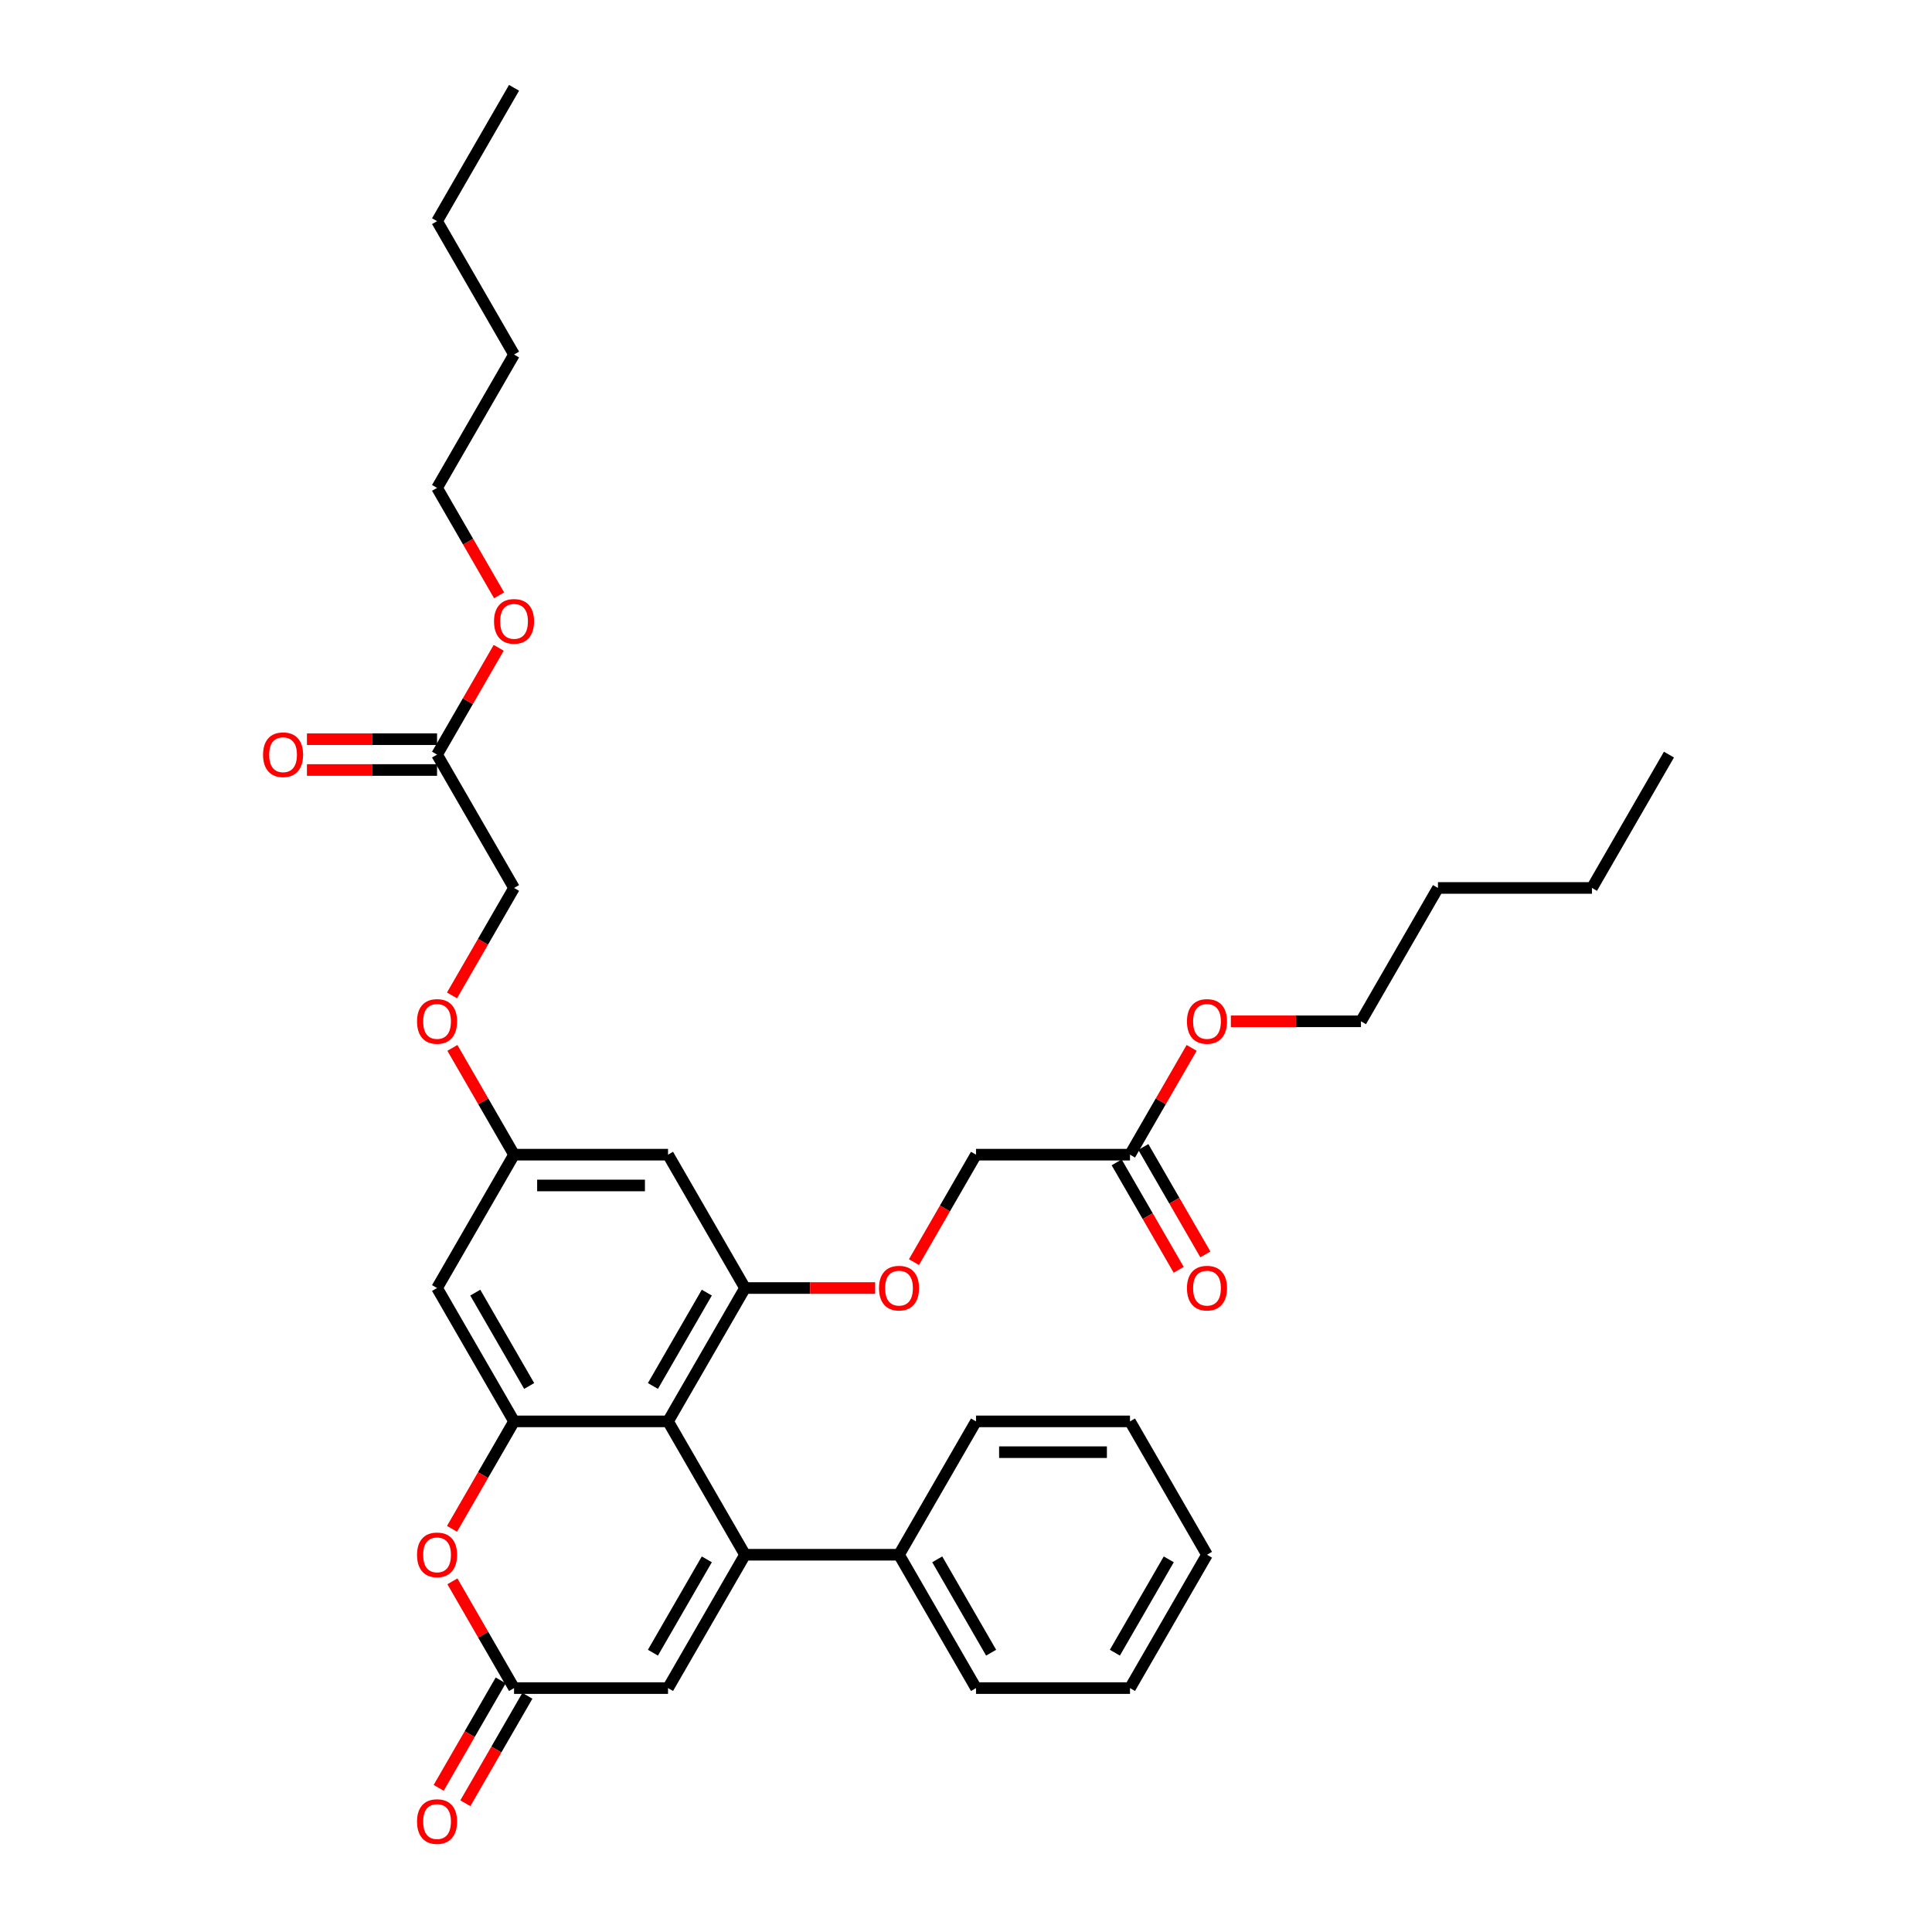 <?xml version='1.0' encoding='iso-8859-1'?>
<svg version='1.1' baseProfile='full'
              xmlns='http://www.w3.org/2000/svg'
                      xmlns:rdkit='http://www.rdkit.org/xml'
                      xmlns:xlink='http://www.w3.org/1999/xlink'
                  xml:space='preserve'
width='1000px' height='1000px' viewBox='0 0 1000 1000'>
<!-- END OF HEADER -->
<rect style='opacity:1.0;fill:#FFFFFF;stroke:none' width='1000' height='1000' x='0' y='0'> </rect>
<path class='bond-0' d='M 385.626,804.731 L 345.774,735.706' style='fill:none;fill-rule:evenodd;stroke:#000000;stroke-width:6px;stroke-linecap:butt;stroke-linejoin:miter;stroke-opacity:1' />
<path class='bond-1' d='M 385.626,804.731 L 345.774,873.756' style='fill:none;fill-rule:evenodd;stroke:#000000;stroke-width:6px;stroke-linecap:butt;stroke-linejoin:miter;stroke-opacity:1' />
<path class='bond-1' d='M 365.843,807.114 L 337.947,855.432' style='fill:none;fill-rule:evenodd;stroke:#000000;stroke-width:6px;stroke-linecap:butt;stroke-linejoin:miter;stroke-opacity:1' />
<path class='bond-2' d='M 385.626,804.731 L 465.329,804.731' style='fill:none;fill-rule:evenodd;stroke:#000000;stroke-width:6px;stroke-linecap:butt;stroke-linejoin:miter;stroke-opacity:1' />
<path class='bond-3' d='M 345.774,735.706 L 266.071,735.706' style='fill:none;fill-rule:evenodd;stroke:#000000;stroke-width:6px;stroke-linecap:butt;stroke-linejoin:miter;stroke-opacity:1' />
<path class='bond-4' d='M 345.774,735.706 L 385.626,666.681' style='fill:none;fill-rule:evenodd;stroke:#000000;stroke-width:6px;stroke-linecap:butt;stroke-linejoin:miter;stroke-opacity:1' />
<path class='bond-4' d='M 337.947,717.382 L 365.843,669.064' style='fill:none;fill-rule:evenodd;stroke:#000000;stroke-width:6px;stroke-linecap:butt;stroke-linejoin:miter;stroke-opacity:1' />
<path class='bond-5' d='M 266.071,735.706 L 226.219,666.681' style='fill:none;fill-rule:evenodd;stroke:#000000;stroke-width:6px;stroke-linecap:butt;stroke-linejoin:miter;stroke-opacity:1' />
<path class='bond-5' d='M 273.898,717.382 L 246.002,669.064' style='fill:none;fill-rule:evenodd;stroke:#000000;stroke-width:6px;stroke-linecap:butt;stroke-linejoin:miter;stroke-opacity:1' />
<path class='bond-6' d='M 266.071,735.706 L 250.015,763.515' style='fill:none;fill-rule:evenodd;stroke:#000000;stroke-width:6px;stroke-linecap:butt;stroke-linejoin:miter;stroke-opacity:1' />
<path class='bond-6' d='M 250.015,763.515 L 233.959,791.325' style='fill:none;fill-rule:evenodd;stroke:#FF0000;stroke-width:6px;stroke-linecap:butt;stroke-linejoin:miter;stroke-opacity:1' />
<path class='bond-7' d='M 385.626,666.681 L 345.774,597.656' style='fill:none;fill-rule:evenodd;stroke:#000000;stroke-width:6px;stroke-linecap:butt;stroke-linejoin:miter;stroke-opacity:1' />
<path class='bond-8' d='M 385.626,666.681 L 419.3,666.681' style='fill:none;fill-rule:evenodd;stroke:#000000;stroke-width:6px;stroke-linecap:butt;stroke-linejoin:miter;stroke-opacity:1' />
<path class='bond-8' d='M 419.3,666.681 L 452.975,666.681' style='fill:none;fill-rule:evenodd;stroke:#FF0000;stroke-width:6px;stroke-linecap:butt;stroke-linejoin:miter;stroke-opacity:1' />
<path class='bond-9' d='M 234.161,818.488 L 250.116,846.122' style='fill:none;fill-rule:evenodd;stroke:#FF0000;stroke-width:6px;stroke-linecap:butt;stroke-linejoin:miter;stroke-opacity:1' />
<path class='bond-9' d='M 250.116,846.122 L 266.071,873.756' style='fill:none;fill-rule:evenodd;stroke:#000000;stroke-width:6px;stroke-linecap:butt;stroke-linejoin:miter;stroke-opacity:1' />
<path class='bond-10' d='M 345.774,873.756 L 266.071,873.756' style='fill:none;fill-rule:evenodd;stroke:#000000;stroke-width:6px;stroke-linecap:butt;stroke-linejoin:miter;stroke-opacity:1' />
<path class='bond-11' d='M 259.168,869.771 L 243.112,897.58' style='fill:none;fill-rule:evenodd;stroke:#000000;stroke-width:6px;stroke-linecap:butt;stroke-linejoin:miter;stroke-opacity:1' />
<path class='bond-11' d='M 243.112,897.58 L 227.056,925.39' style='fill:none;fill-rule:evenodd;stroke:#FF0000;stroke-width:6px;stroke-linecap:butt;stroke-linejoin:miter;stroke-opacity:1' />
<path class='bond-11' d='M 272.973,877.741 L 256.917,905.551' style='fill:none;fill-rule:evenodd;stroke:#000000;stroke-width:6px;stroke-linecap:butt;stroke-linejoin:miter;stroke-opacity:1' />
<path class='bond-11' d='M 256.917,905.551 L 240.862,933.36' style='fill:none;fill-rule:evenodd;stroke:#FF0000;stroke-width:6px;stroke-linecap:butt;stroke-linejoin:miter;stroke-opacity:1' />
<path class='bond-12' d='M 226.219,666.681 L 266.071,597.656' style='fill:none;fill-rule:evenodd;stroke:#000000;stroke-width:6px;stroke-linecap:butt;stroke-linejoin:miter;stroke-opacity:1' />
<path class='bond-13' d='M 345.774,597.656 L 266.071,597.656' style='fill:none;fill-rule:evenodd;stroke:#000000;stroke-width:6px;stroke-linecap:butt;stroke-linejoin:miter;stroke-opacity:1' />
<path class='bond-13' d='M 333.819,613.596 L 278.026,613.596' style='fill:none;fill-rule:evenodd;stroke:#000000;stroke-width:6px;stroke-linecap:butt;stroke-linejoin:miter;stroke-opacity:1' />
<path class='bond-14' d='M 473.069,653.275 L 489.125,625.465' style='fill:none;fill-rule:evenodd;stroke:#FF0000;stroke-width:6px;stroke-linecap:butt;stroke-linejoin:miter;stroke-opacity:1' />
<path class='bond-14' d='M 489.125,625.465 L 505.181,597.656' style='fill:none;fill-rule:evenodd;stroke:#000000;stroke-width:6px;stroke-linecap:butt;stroke-linejoin:miter;stroke-opacity:1' />
<path class='bond-15' d='M 266.071,597.656 L 250.116,570.021' style='fill:none;fill-rule:evenodd;stroke:#000000;stroke-width:6px;stroke-linecap:butt;stroke-linejoin:miter;stroke-opacity:1' />
<path class='bond-15' d='M 250.116,570.021 L 234.161,542.387' style='fill:none;fill-rule:evenodd;stroke:#FF0000;stroke-width:6px;stroke-linecap:butt;stroke-linejoin:miter;stroke-opacity:1' />
<path class='bond-16' d='M 465.329,804.731 L 505.181,873.756' style='fill:none;fill-rule:evenodd;stroke:#000000;stroke-width:6px;stroke-linecap:butt;stroke-linejoin:miter;stroke-opacity:1' />
<path class='bond-16' d='M 485.112,807.114 L 513.008,855.432' style='fill:none;fill-rule:evenodd;stroke:#000000;stroke-width:6px;stroke-linecap:butt;stroke-linejoin:miter;stroke-opacity:1' />
<path class='bond-17' d='M 465.329,804.731 L 505.181,735.706' style='fill:none;fill-rule:evenodd;stroke:#000000;stroke-width:6px;stroke-linecap:butt;stroke-linejoin:miter;stroke-opacity:1' />
<path class='bond-18' d='M 584.884,597.656 L 505.181,597.656' style='fill:none;fill-rule:evenodd;stroke:#000000;stroke-width:6px;stroke-linecap:butt;stroke-linejoin:miter;stroke-opacity:1' />
<path class='bond-19' d='M 577.982,601.641 L 594.037,629.45' style='fill:none;fill-rule:evenodd;stroke:#000000;stroke-width:6px;stroke-linecap:butt;stroke-linejoin:miter;stroke-opacity:1' />
<path class='bond-19' d='M 594.037,629.45 L 610.093,657.26' style='fill:none;fill-rule:evenodd;stroke:#FF0000;stroke-width:6px;stroke-linecap:butt;stroke-linejoin:miter;stroke-opacity:1' />
<path class='bond-19' d='M 591.787,593.67 L 607.842,621.48' style='fill:none;fill-rule:evenodd;stroke:#000000;stroke-width:6px;stroke-linecap:butt;stroke-linejoin:miter;stroke-opacity:1' />
<path class='bond-19' d='M 607.842,621.48 L 623.898,649.289' style='fill:none;fill-rule:evenodd;stroke:#FF0000;stroke-width:6px;stroke-linecap:butt;stroke-linejoin:miter;stroke-opacity:1' />
<path class='bond-20' d='M 584.884,597.656 L 600.839,570.021' style='fill:none;fill-rule:evenodd;stroke:#000000;stroke-width:6px;stroke-linecap:butt;stroke-linejoin:miter;stroke-opacity:1' />
<path class='bond-20' d='M 600.839,570.021 L 616.793,542.387' style='fill:none;fill-rule:evenodd;stroke:#FF0000;stroke-width:6px;stroke-linecap:butt;stroke-linejoin:miter;stroke-opacity:1' />
<path class='bond-21' d='M 226.219,390.58 L 266.071,459.605' style='fill:none;fill-rule:evenodd;stroke:#000000;stroke-width:6px;stroke-linecap:butt;stroke-linejoin:miter;stroke-opacity:1' />
<path class='bond-22' d='M 226.219,382.61 L 192.544,382.61' style='fill:none;fill-rule:evenodd;stroke:#000000;stroke-width:6px;stroke-linecap:butt;stroke-linejoin:miter;stroke-opacity:1' />
<path class='bond-22' d='M 192.544,382.61 L 158.87,382.61' style='fill:none;fill-rule:evenodd;stroke:#FF0000;stroke-width:6px;stroke-linecap:butt;stroke-linejoin:miter;stroke-opacity:1' />
<path class='bond-22' d='M 226.219,398.551 L 192.544,398.551' style='fill:none;fill-rule:evenodd;stroke:#000000;stroke-width:6px;stroke-linecap:butt;stroke-linejoin:miter;stroke-opacity:1' />
<path class='bond-22' d='M 192.544,398.551 L 158.87,398.551' style='fill:none;fill-rule:evenodd;stroke:#FF0000;stroke-width:6px;stroke-linecap:butt;stroke-linejoin:miter;stroke-opacity:1' />
<path class='bond-23' d='M 226.219,390.58 L 242.174,362.946' style='fill:none;fill-rule:evenodd;stroke:#000000;stroke-width:6px;stroke-linecap:butt;stroke-linejoin:miter;stroke-opacity:1' />
<path class='bond-23' d='M 242.174,362.946 L 258.128,335.312' style='fill:none;fill-rule:evenodd;stroke:#FF0000;stroke-width:6px;stroke-linecap:butt;stroke-linejoin:miter;stroke-opacity:1' />
<path class='bond-24' d='M 233.959,515.224 L 250.015,487.415' style='fill:none;fill-rule:evenodd;stroke:#FF0000;stroke-width:6px;stroke-linecap:butt;stroke-linejoin:miter;stroke-opacity:1' />
<path class='bond-24' d='M 250.015,487.415 L 266.071,459.605' style='fill:none;fill-rule:evenodd;stroke:#000000;stroke-width:6px;stroke-linecap:butt;stroke-linejoin:miter;stroke-opacity:1' />
<path class='bond-25' d='M 258.331,308.149 L 242.275,280.339' style='fill:none;fill-rule:evenodd;stroke:#FF0000;stroke-width:6px;stroke-linecap:butt;stroke-linejoin:miter;stroke-opacity:1' />
<path class='bond-25' d='M 242.275,280.339 L 226.219,252.53' style='fill:none;fill-rule:evenodd;stroke:#000000;stroke-width:6px;stroke-linecap:butt;stroke-linejoin:miter;stroke-opacity:1' />
<path class='bond-26' d='M 637.09,528.63 L 670.764,528.63' style='fill:none;fill-rule:evenodd;stroke:#FF0000;stroke-width:6px;stroke-linecap:butt;stroke-linejoin:miter;stroke-opacity:1' />
<path class='bond-26' d='M 670.764,528.63 L 704.439,528.63' style='fill:none;fill-rule:evenodd;stroke:#000000;stroke-width:6px;stroke-linecap:butt;stroke-linejoin:miter;stroke-opacity:1' />
<path class='bond-27' d='M 505.181,873.756 L 584.884,873.756' style='fill:none;fill-rule:evenodd;stroke:#000000;stroke-width:6px;stroke-linecap:butt;stroke-linejoin:miter;stroke-opacity:1' />
<path class='bond-28' d='M 505.181,735.706 L 584.884,735.706' style='fill:none;fill-rule:evenodd;stroke:#000000;stroke-width:6px;stroke-linecap:butt;stroke-linejoin:miter;stroke-opacity:1' />
<path class='bond-28' d='M 517.136,751.647 L 572.929,751.647' style='fill:none;fill-rule:evenodd;stroke:#000000;stroke-width:6px;stroke-linecap:butt;stroke-linejoin:miter;stroke-opacity:1' />
<path class='bond-29' d='M 226.219,252.53 L 266.071,183.505' style='fill:none;fill-rule:evenodd;stroke:#000000;stroke-width:6px;stroke-linecap:butt;stroke-linejoin:miter;stroke-opacity:1' />
<path class='bond-30' d='M 704.439,528.63 L 744.291,459.605' style='fill:none;fill-rule:evenodd;stroke:#000000;stroke-width:6px;stroke-linecap:butt;stroke-linejoin:miter;stroke-opacity:1' />
<path class='bond-31' d='M 266.071,183.505 L 226.219,114.48' style='fill:none;fill-rule:evenodd;stroke:#000000;stroke-width:6px;stroke-linecap:butt;stroke-linejoin:miter;stroke-opacity:1' />
<path class='bond-32' d='M 744.291,459.605 L 823.994,459.605' style='fill:none;fill-rule:evenodd;stroke:#000000;stroke-width:6px;stroke-linecap:butt;stroke-linejoin:miter;stroke-opacity:1' />
<path class='bond-33' d='M 226.219,114.48 L 266.071,45.455' style='fill:none;fill-rule:evenodd;stroke:#000000;stroke-width:6px;stroke-linecap:butt;stroke-linejoin:miter;stroke-opacity:1' />
<path class='bond-34' d='M 823.994,459.605 L 863.846,390.58' style='fill:none;fill-rule:evenodd;stroke:#000000;stroke-width:6px;stroke-linecap:butt;stroke-linejoin:miter;stroke-opacity:1' />
<path class='bond-35' d='M 584.884,873.756 L 624.736,804.731' style='fill:none;fill-rule:evenodd;stroke:#000000;stroke-width:6px;stroke-linecap:butt;stroke-linejoin:miter;stroke-opacity:1' />
<path class='bond-35' d='M 577.057,855.432 L 604.953,807.114' style='fill:none;fill-rule:evenodd;stroke:#000000;stroke-width:6px;stroke-linecap:butt;stroke-linejoin:miter;stroke-opacity:1' />
<path class='bond-36' d='M 584.884,735.706 L 624.736,804.731' style='fill:none;fill-rule:evenodd;stroke:#000000;stroke-width:6px;stroke-linecap:butt;stroke-linejoin:miter;stroke-opacity:1' />
<path  class='atom-4' d='M 215.858 804.795
Q 215.858 799.375, 218.536 796.346
Q 221.214 793.317, 226.219 793.317
Q 231.224 793.317, 233.902 796.346
Q 236.58 799.375, 236.58 804.795
Q 236.58 810.278, 233.87 813.403
Q 231.161 816.495, 226.219 816.495
Q 221.245 816.495, 218.536 813.403
Q 215.858 810.31, 215.858 804.795
M 226.219 813.945
Q 229.662 813.945, 231.511 811.649
Q 233.392 809.322, 233.392 804.795
Q 233.392 800.363, 231.511 798.132
Q 229.662 795.868, 226.219 795.868
Q 222.776 795.868, 220.895 798.1
Q 219.046 800.331, 219.046 804.795
Q 219.046 809.354, 220.895 811.649
Q 222.776 813.945, 226.219 813.945
' fill='#FF0000'/>
<path  class='atom-9' d='M 454.968 666.744
Q 454.968 661.325, 457.646 658.296
Q 460.324 655.267, 465.329 655.267
Q 470.334 655.267, 473.012 658.296
Q 475.69 661.325, 475.69 666.744
Q 475.69 672.228, 472.981 675.352
Q 470.271 678.445, 465.329 678.445
Q 460.356 678.445, 457.646 675.352
Q 454.968 672.26, 454.968 666.744
M 465.329 675.894
Q 468.772 675.894, 470.621 673.599
Q 472.502 671.272, 472.502 666.744
Q 472.502 662.313, 470.621 660.081
Q 468.772 657.818, 465.329 657.818
Q 461.886 657.818, 460.005 660.049
Q 458.156 662.281, 458.156 666.744
Q 458.156 671.304, 460.005 673.599
Q 461.886 675.894, 465.329 675.894
' fill='#FF0000'/>
<path  class='atom-14' d='M 215.858 942.845
Q 215.858 937.425, 218.536 934.396
Q 221.214 931.368, 226.219 931.368
Q 231.224 931.368, 233.902 934.396
Q 236.58 937.425, 236.58 942.845
Q 236.58 948.329, 233.87 951.453
Q 231.161 954.545, 226.219 954.545
Q 221.245 954.545, 218.536 951.453
Q 215.858 948.36, 215.858 942.845
M 226.219 951.995
Q 229.662 951.995, 231.511 949.699
Q 233.392 947.372, 233.392 942.845
Q 233.392 938.413, 231.511 936.182
Q 229.662 933.918, 226.219 933.918
Q 222.776 933.918, 220.895 936.15
Q 219.046 938.382, 219.046 942.845
Q 219.046 947.404, 220.895 949.699
Q 222.776 951.995, 226.219 951.995
' fill='#FF0000'/>
<path  class='atom-15' d='M 136.154 390.644
Q 136.154 385.224, 138.832 382.195
Q 141.51 379.167, 146.516 379.167
Q 151.521 379.167, 154.199 382.195
Q 156.877 385.224, 156.877 390.644
Q 156.877 396.128, 154.167 399.252
Q 151.457 402.344, 146.516 402.344
Q 141.542 402.344, 138.832 399.252
Q 136.154 396.159, 136.154 390.644
M 146.516 399.794
Q 149.959 399.794, 151.808 397.498
Q 153.689 395.171, 153.689 390.644
Q 153.689 386.212, 151.808 383.981
Q 149.959 381.717, 146.516 381.717
Q 143.072 381.717, 141.191 383.949
Q 139.342 386.181, 139.342 390.644
Q 139.342 395.203, 141.191 397.498
Q 143.072 399.794, 146.516 399.794
' fill='#FF0000'/>
<path  class='atom-16' d='M 614.374 666.744
Q 614.374 661.325, 617.052 658.296
Q 619.73 655.267, 624.736 655.267
Q 629.741 655.267, 632.419 658.296
Q 635.097 661.325, 635.097 666.744
Q 635.097 672.228, 632.387 675.352
Q 629.677 678.445, 624.736 678.445
Q 619.762 678.445, 617.052 675.352
Q 614.374 672.26, 614.374 666.744
M 624.736 675.894
Q 628.179 675.894, 630.028 673.599
Q 631.909 671.272, 631.909 666.744
Q 631.909 662.313, 630.028 660.081
Q 628.179 657.818, 624.736 657.818
Q 621.293 657.818, 619.412 660.049
Q 617.562 662.281, 617.562 666.744
Q 617.562 671.304, 619.412 673.599
Q 621.293 675.894, 624.736 675.894
' fill='#FF0000'/>
<path  class='atom-17' d='M 215.858 528.694
Q 215.858 523.274, 218.536 520.246
Q 221.214 517.217, 226.219 517.217
Q 231.224 517.217, 233.902 520.246
Q 236.58 523.274, 236.58 528.694
Q 236.58 534.178, 233.87 537.302
Q 231.161 540.395, 226.219 540.395
Q 221.245 540.395, 218.536 537.302
Q 215.858 534.21, 215.858 528.694
M 226.219 537.844
Q 229.662 537.844, 231.511 535.549
Q 233.392 533.221, 233.392 528.694
Q 233.392 524.263, 231.511 522.031
Q 229.662 519.767, 226.219 519.767
Q 222.776 519.767, 220.895 521.999
Q 219.046 524.231, 219.046 528.694
Q 219.046 533.253, 220.895 535.549
Q 222.776 537.844, 226.219 537.844
' fill='#FF0000'/>
<path  class='atom-20' d='M 255.709 321.619
Q 255.709 316.199, 258.387 313.17
Q 261.065 310.142, 266.071 310.142
Q 271.076 310.142, 273.754 313.17
Q 276.432 316.199, 276.432 321.619
Q 276.432 327.102, 273.722 330.227
Q 271.012 333.319, 266.071 333.319
Q 261.097 333.319, 258.387 330.227
Q 255.709 327.134, 255.709 321.619
M 266.071 330.769
Q 269.514 330.769, 271.363 328.473
Q 273.244 326.146, 273.244 321.619
Q 273.244 317.187, 271.363 314.956
Q 269.514 312.692, 266.071 312.692
Q 262.627 312.692, 260.746 314.924
Q 258.897 317.155, 258.897 321.619
Q 258.897 326.178, 260.746 328.473
Q 262.627 330.769, 266.071 330.769
' fill='#FF0000'/>
<path  class='atom-21' d='M 614.374 528.694
Q 614.374 523.274, 617.052 520.246
Q 619.73 517.217, 624.736 517.217
Q 629.741 517.217, 632.419 520.246
Q 635.097 523.274, 635.097 528.694
Q 635.097 534.178, 632.387 537.302
Q 629.677 540.395, 624.736 540.395
Q 619.762 540.395, 617.052 537.302
Q 614.374 534.21, 614.374 528.694
M 624.736 537.844
Q 628.179 537.844, 630.028 535.549
Q 631.909 533.221, 631.909 528.694
Q 631.909 524.263, 630.028 522.031
Q 628.179 519.767, 624.736 519.767
Q 621.293 519.767, 619.412 521.999
Q 617.562 524.231, 617.562 528.694
Q 617.562 533.253, 619.412 535.549
Q 621.293 537.844, 624.736 537.844
' fill='#FF0000'/>
</svg>
